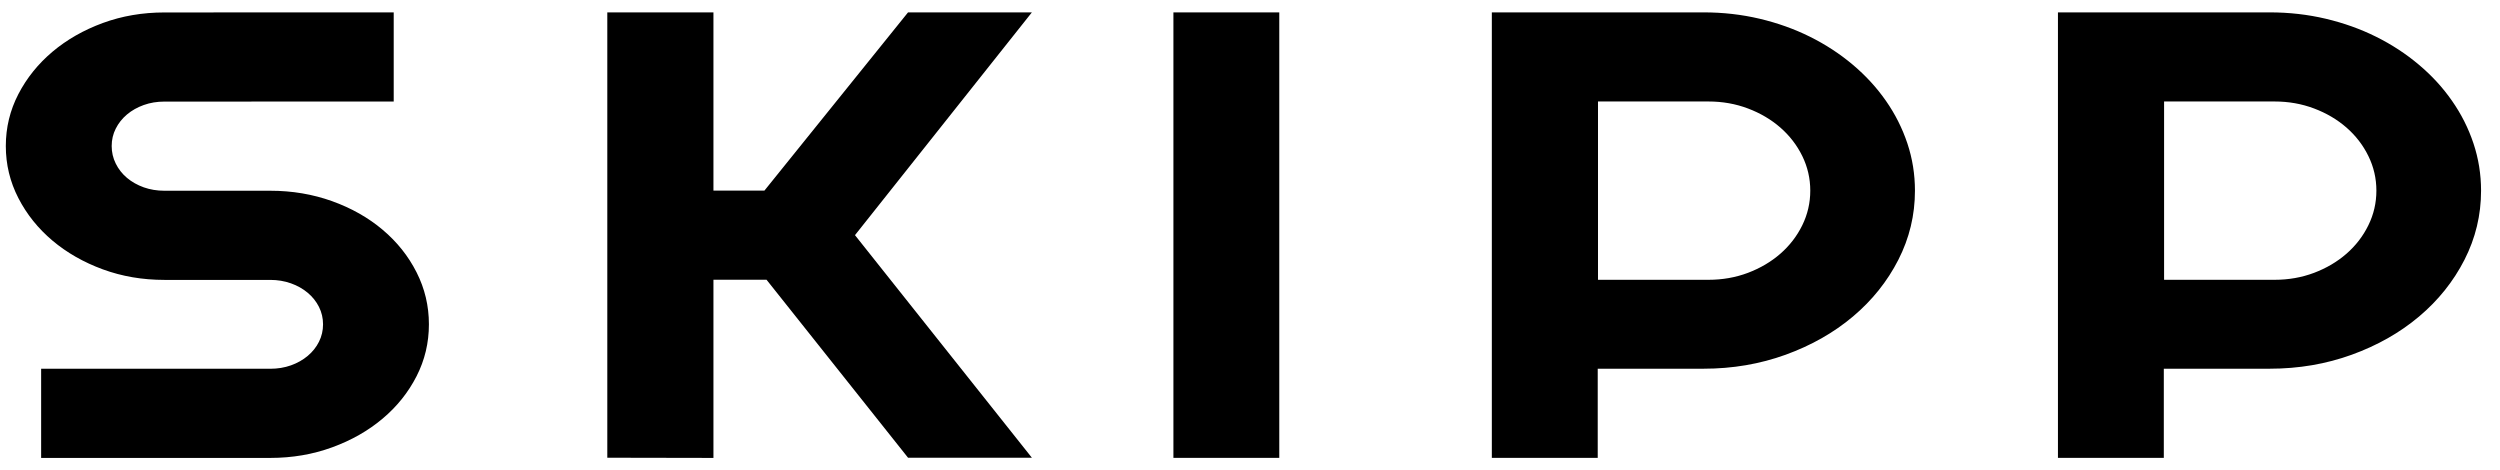 <?xml version="1.0" encoding="UTF-8"?> <svg xmlns="http://www.w3.org/2000/svg" width="101" height="19" viewBox="0 0 101 19" fill="none"> <g clip-path="url(#clip0_450_268)"> <path fill-rule="evenodd" clip-rule="evenodd" d="M83.141 0.5H91.695C92.48 0.5 93.236 0.586 93.96 0.757C94.686 0.929 95.364 1.171 95.995 1.485C96.626 1.799 97.202 2.175 97.723 2.615C98.245 3.054 98.692 3.541 99.064 4.077C99.437 4.612 99.726 5.185 99.929 5.796C100.132 6.407 100.235 7.043 100.235 7.704C100.235 8.691 100.011 9.622 99.564 10.497C99.117 11.371 98.506 12.134 97.731 12.787C96.956 13.44 96.05 13.954 95.011 14.331C93.973 14.707 92.868 14.896 91.695 14.896H87.418V18.498H83.141V0.5ZM87.429 4.1V11.304H91.894C92.459 11.304 92.991 11.21 93.49 11.022C93.988 10.833 94.424 10.576 94.798 10.25C95.172 9.923 95.467 9.541 95.682 9.101C95.898 8.662 96.006 8.196 96.006 7.702C96.006 7.209 95.898 6.742 95.682 6.303C95.467 5.863 95.172 5.481 94.798 5.154C94.424 4.828 93.988 4.571 93.49 4.383C92.991 4.194 92.459 4.1 91.894 4.1H87.429ZM60.27 0.5H68.825C69.609 0.5 70.365 0.586 71.09 0.757C71.815 0.929 72.493 1.171 73.124 1.485C73.755 1.799 74.331 2.175 74.853 2.615C75.374 3.054 75.821 3.541 76.194 4.077C76.567 4.612 76.855 5.185 77.059 5.796C77.262 6.407 77.364 7.043 77.364 7.704C77.364 8.691 77.14 9.622 76.693 10.497C76.246 11.371 75.635 12.134 74.86 12.787C74.085 13.44 73.179 13.954 72.141 14.331C71.102 14.707 69.997 14.896 68.825 14.896H64.548V18.498H60.27V0.5ZM64.559 4.1V11.304H69.023C69.588 11.304 70.12 11.21 70.619 11.022C71.117 10.833 71.553 10.576 71.927 10.25C72.301 9.923 72.596 9.541 72.812 9.101C73.027 8.662 73.135 8.196 73.135 7.702C73.135 7.209 73.027 6.742 72.812 6.303C72.596 5.863 72.301 5.481 71.927 5.154C71.553 4.828 71.117 4.571 70.619 4.383C70.12 4.194 69.588 4.1 69.023 4.1H64.559ZM47.406 18.498H51.683V0.5H47.406V18.498ZM36.685 0.5L30.883 7.7H28.823V0.5H24.535V18.492L28.823 18.5V11.3H30.967L36.685 18.492H41.688L34.541 9.5L41.688 0.5H36.685ZM6.643 0.503C5.759 0.503 4.929 0.645 4.154 0.929C3.379 1.214 2.701 1.601 2.12 2.09C1.539 2.58 1.08 3.151 0.742 3.803C0.404 4.456 0.235 5.155 0.235 5.899C0.235 6.644 0.404 7.345 0.742 8.002C1.08 8.659 1.539 9.231 2.12 9.721C2.701 10.21 3.379 10.597 4.154 10.882C4.929 11.166 5.759 11.308 6.643 11.308H10.92C11.218 11.308 11.496 11.355 11.755 11.447C12.013 11.539 12.239 11.666 12.433 11.829C12.627 11.992 12.778 12.183 12.887 12.4C12.996 12.618 13.051 12.852 13.051 13.103C13.051 13.354 12.996 13.589 12.887 13.806C12.778 14.024 12.627 14.214 12.433 14.377C12.239 14.54 12.013 14.668 11.755 14.76C11.496 14.852 11.218 14.898 10.92 14.898H1.662V18.5H10.92C11.805 18.5 12.636 18.358 13.417 18.073C14.196 17.789 14.877 17.402 15.458 16.912C16.039 16.423 16.496 15.852 16.829 15.199C17.162 14.547 17.328 13.848 17.328 13.103C17.328 12.359 17.162 11.658 16.829 11.001C16.496 10.344 16.039 9.771 15.458 9.282C14.877 8.792 14.196 8.407 13.417 8.127C12.636 7.847 11.805 7.706 10.92 7.706H6.643C6.345 7.706 6.067 7.66 5.809 7.569C5.55 7.476 5.324 7.349 5.13 7.186C4.937 7.023 4.785 6.83 4.676 6.608C4.566 6.387 4.512 6.15 4.512 5.899C4.512 5.648 4.566 5.414 4.676 5.197C4.785 4.979 4.937 4.788 5.13 4.625C5.324 4.462 5.55 4.335 5.809 4.242C6.067 4.15 6.345 4.104 6.643 4.104L15.906 4.102V0.5L6.643 0.503Z" fill="black"></path> </g> <defs> <clipPath id="clip0_450_268"> <rect width="100" height="18" fill="white" transform="translate(0.235 0.5)"></rect> </clipPath> </defs> </svg> 